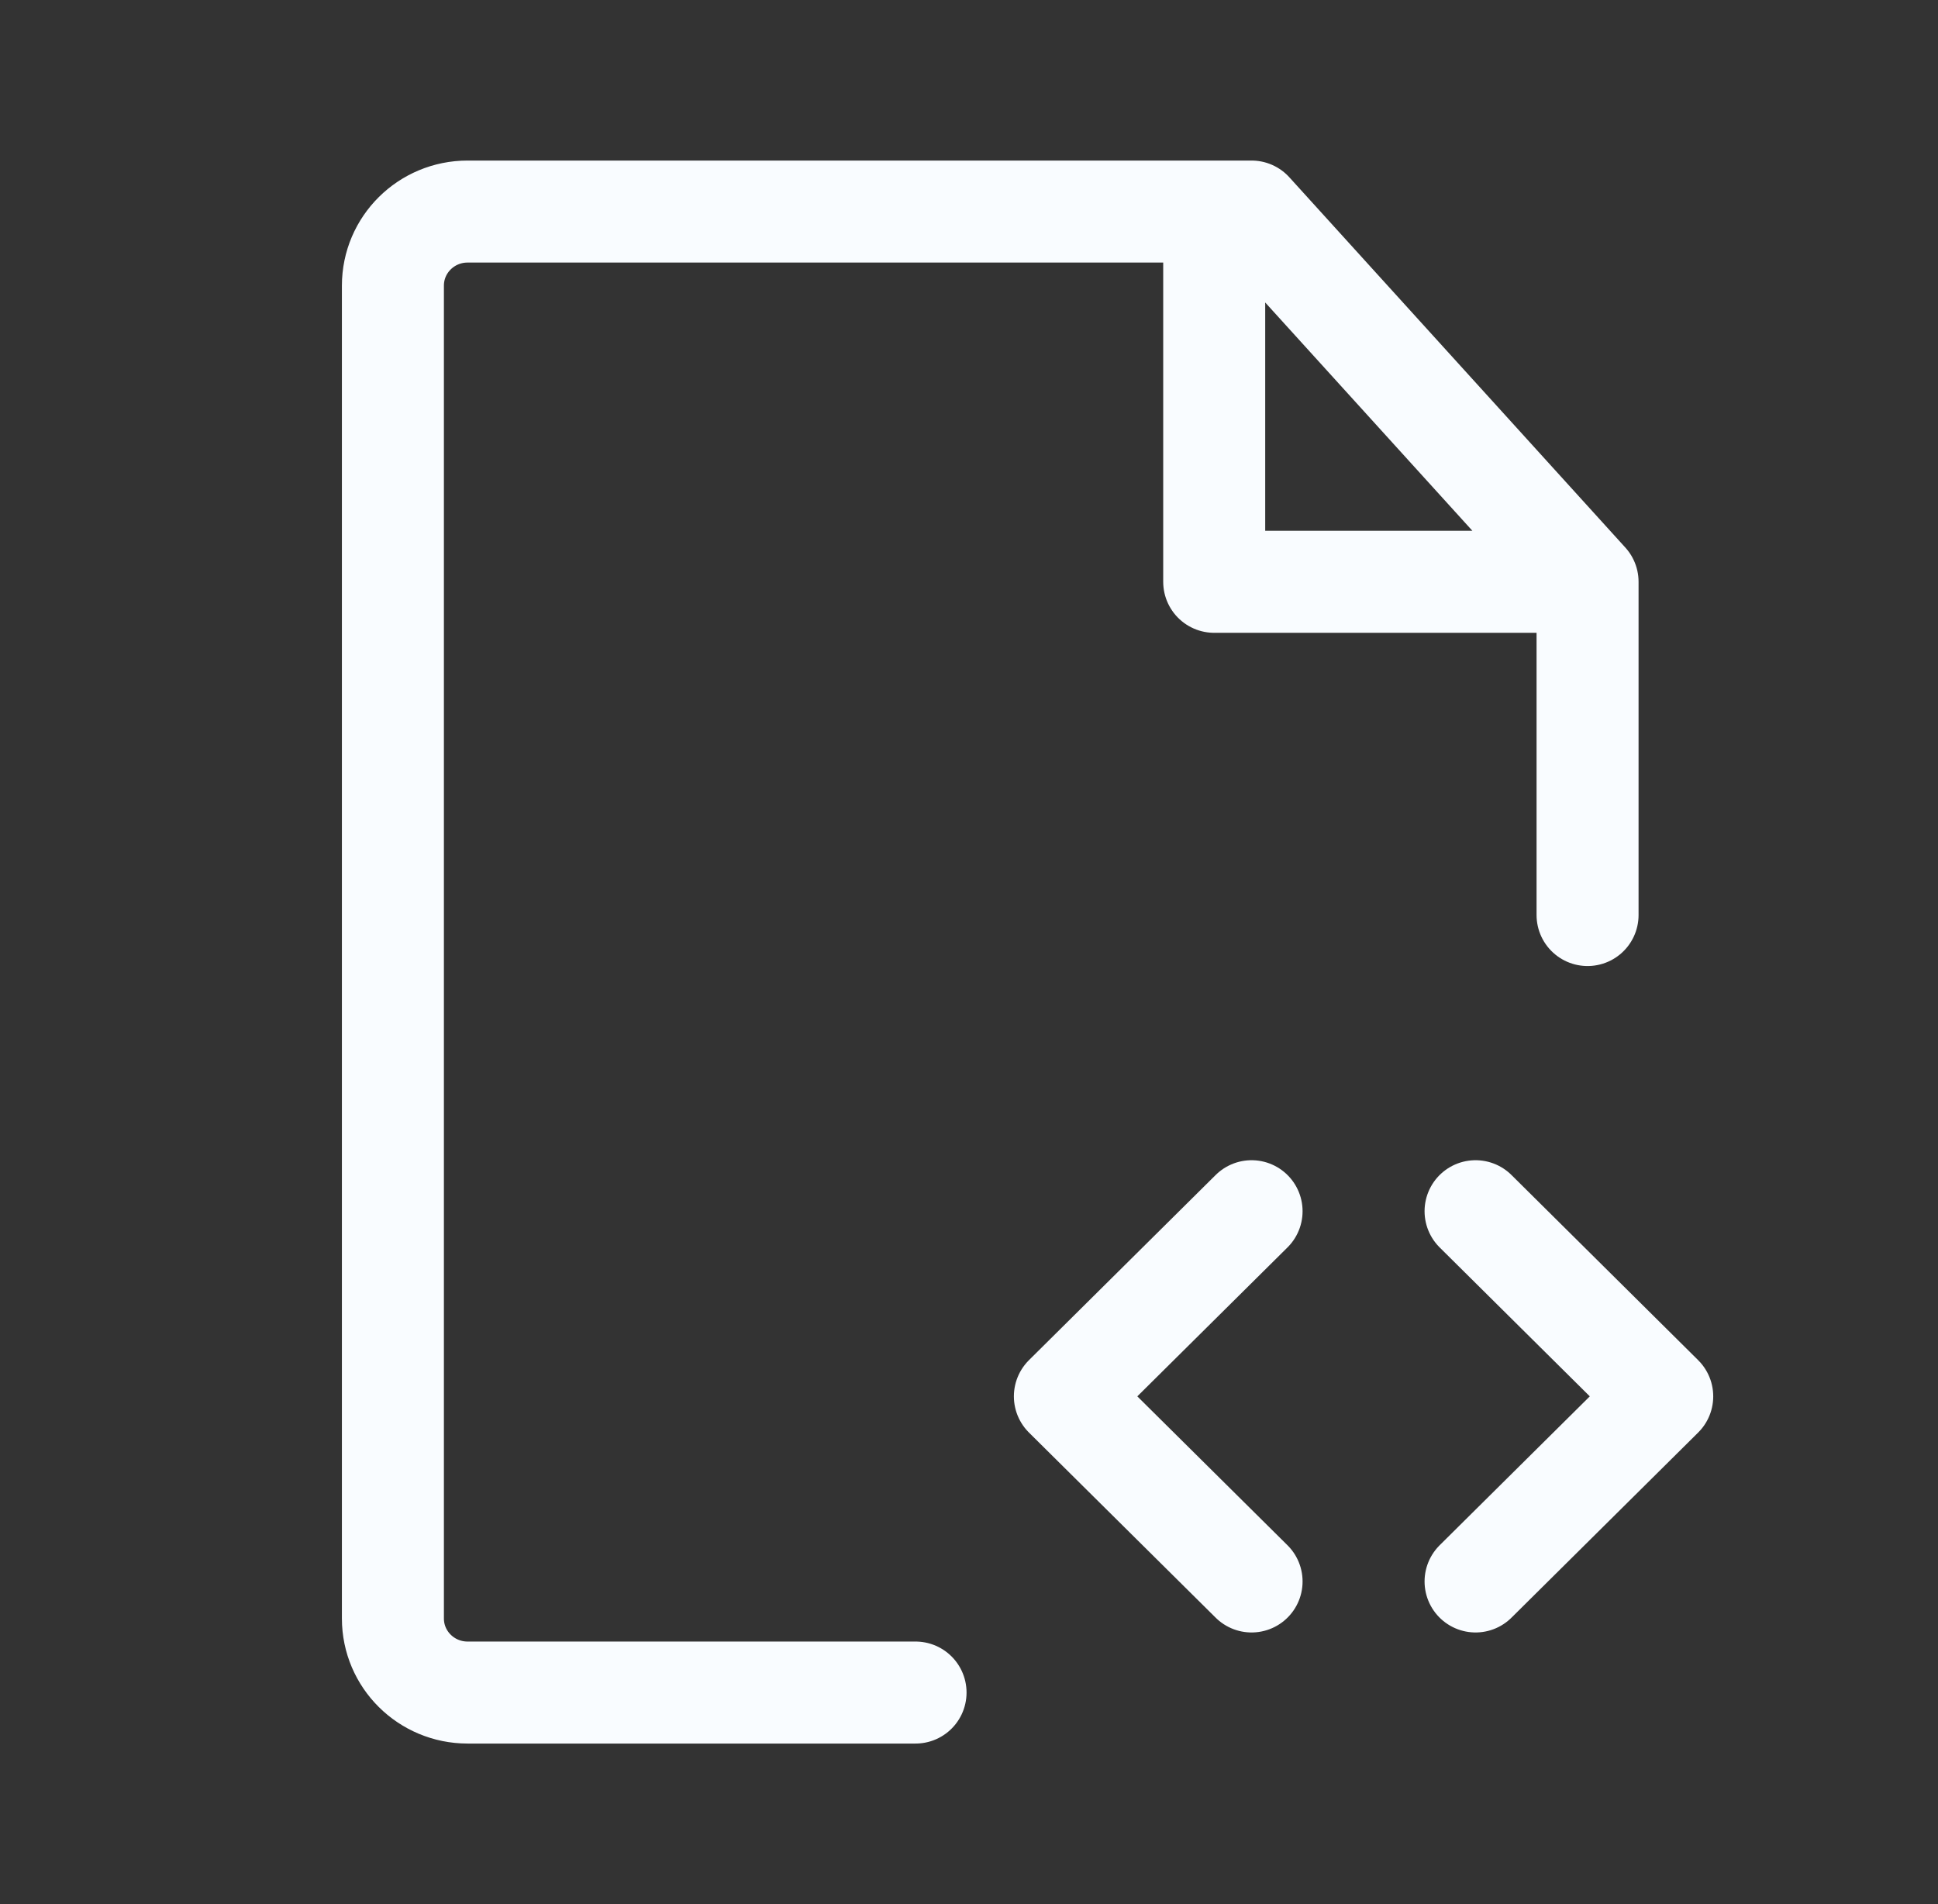 <svg width="57" height="56" viewBox="0 0 57 56" fill="none" xmlns="http://www.w3.org/2000/svg">
<rect x="0" y="0" width="57" height="56" fill="#333333" stroke="none"/>
<path d="M46.693 26.911V17.111M46.693 17.111L36.811 6.222H13.752C12.539 6.222 11.556 7.197 11.556 8.4V47.6C11.556 48.803 12.539 49.778 13.752 49.778H26.928M46.693 17.111H35.712V6.222M43.399 35.622L48.889 41.067L43.399 46.511M36.811 35.622L31.32 41.067L36.811 46.511" stroke="#F9FCFF" stroke-width="3" stroke-linecap="round" stroke-linejoin="round"/>
</svg>
